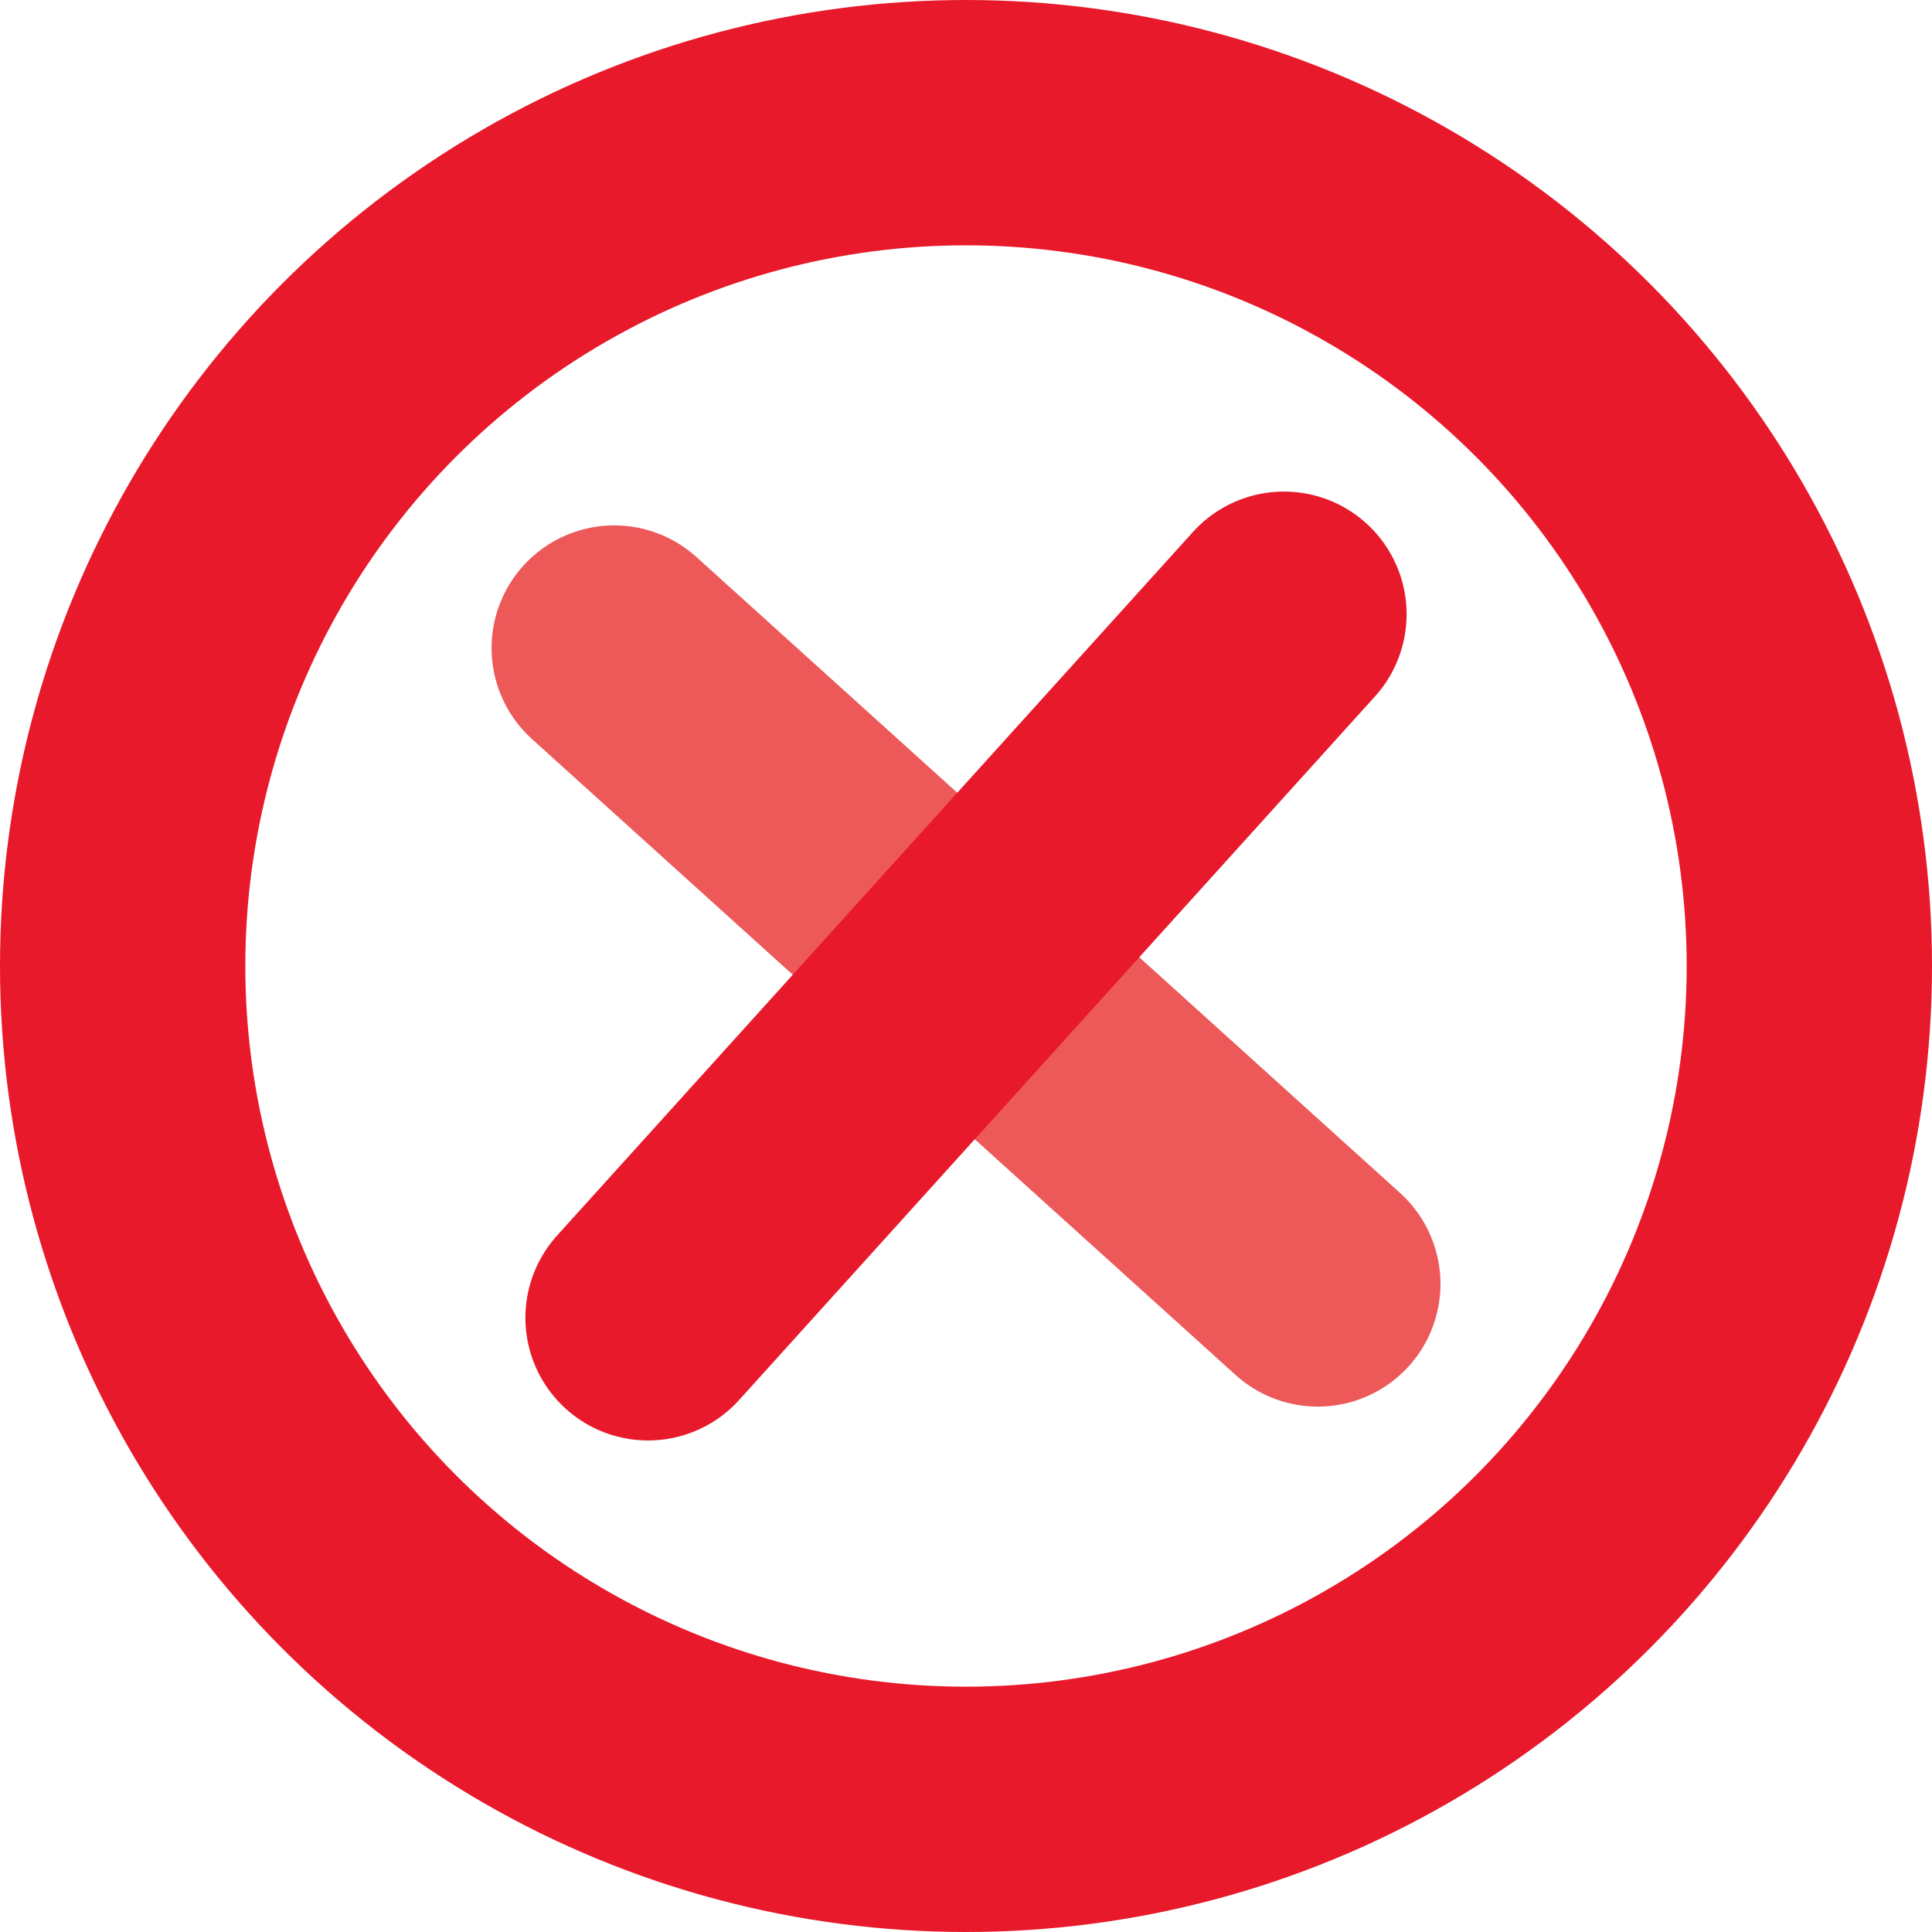 <svg xmlns="http://www.w3.org/2000/svg" xmlns:xlink="http://www.w3.org/1999/xlink" width="59.618" height="59.618" viewBox="0 0 59.618 59.618"><defs><clipPath id="a"><rect width="59.618" height="59.618" transform="translate(0 0)" fill="none"></rect></clipPath></defs><g clip-path="url(#a)"><circle cx="26.024" cy="26.024" r="26.024" transform="translate(3.785 3.785)" fill="none" stroke="#e7192a" stroke-linecap="round" stroke-linejoin="round" stroke-width="7.57"></circle><line x2="21.711" y2="19.622" transform="translate(18.954 19.998)" fill="none" stroke="#ed5859" stroke-linecap="round" stroke-linejoin="round" stroke-width="7.57"></line><line x1="19.622" y2="21.711" transform="translate(19.998 18.954)" fill="none" stroke="#e7192a" stroke-linecap="round" stroke-linejoin="round" stroke-width="7.57"></line></g></svg>